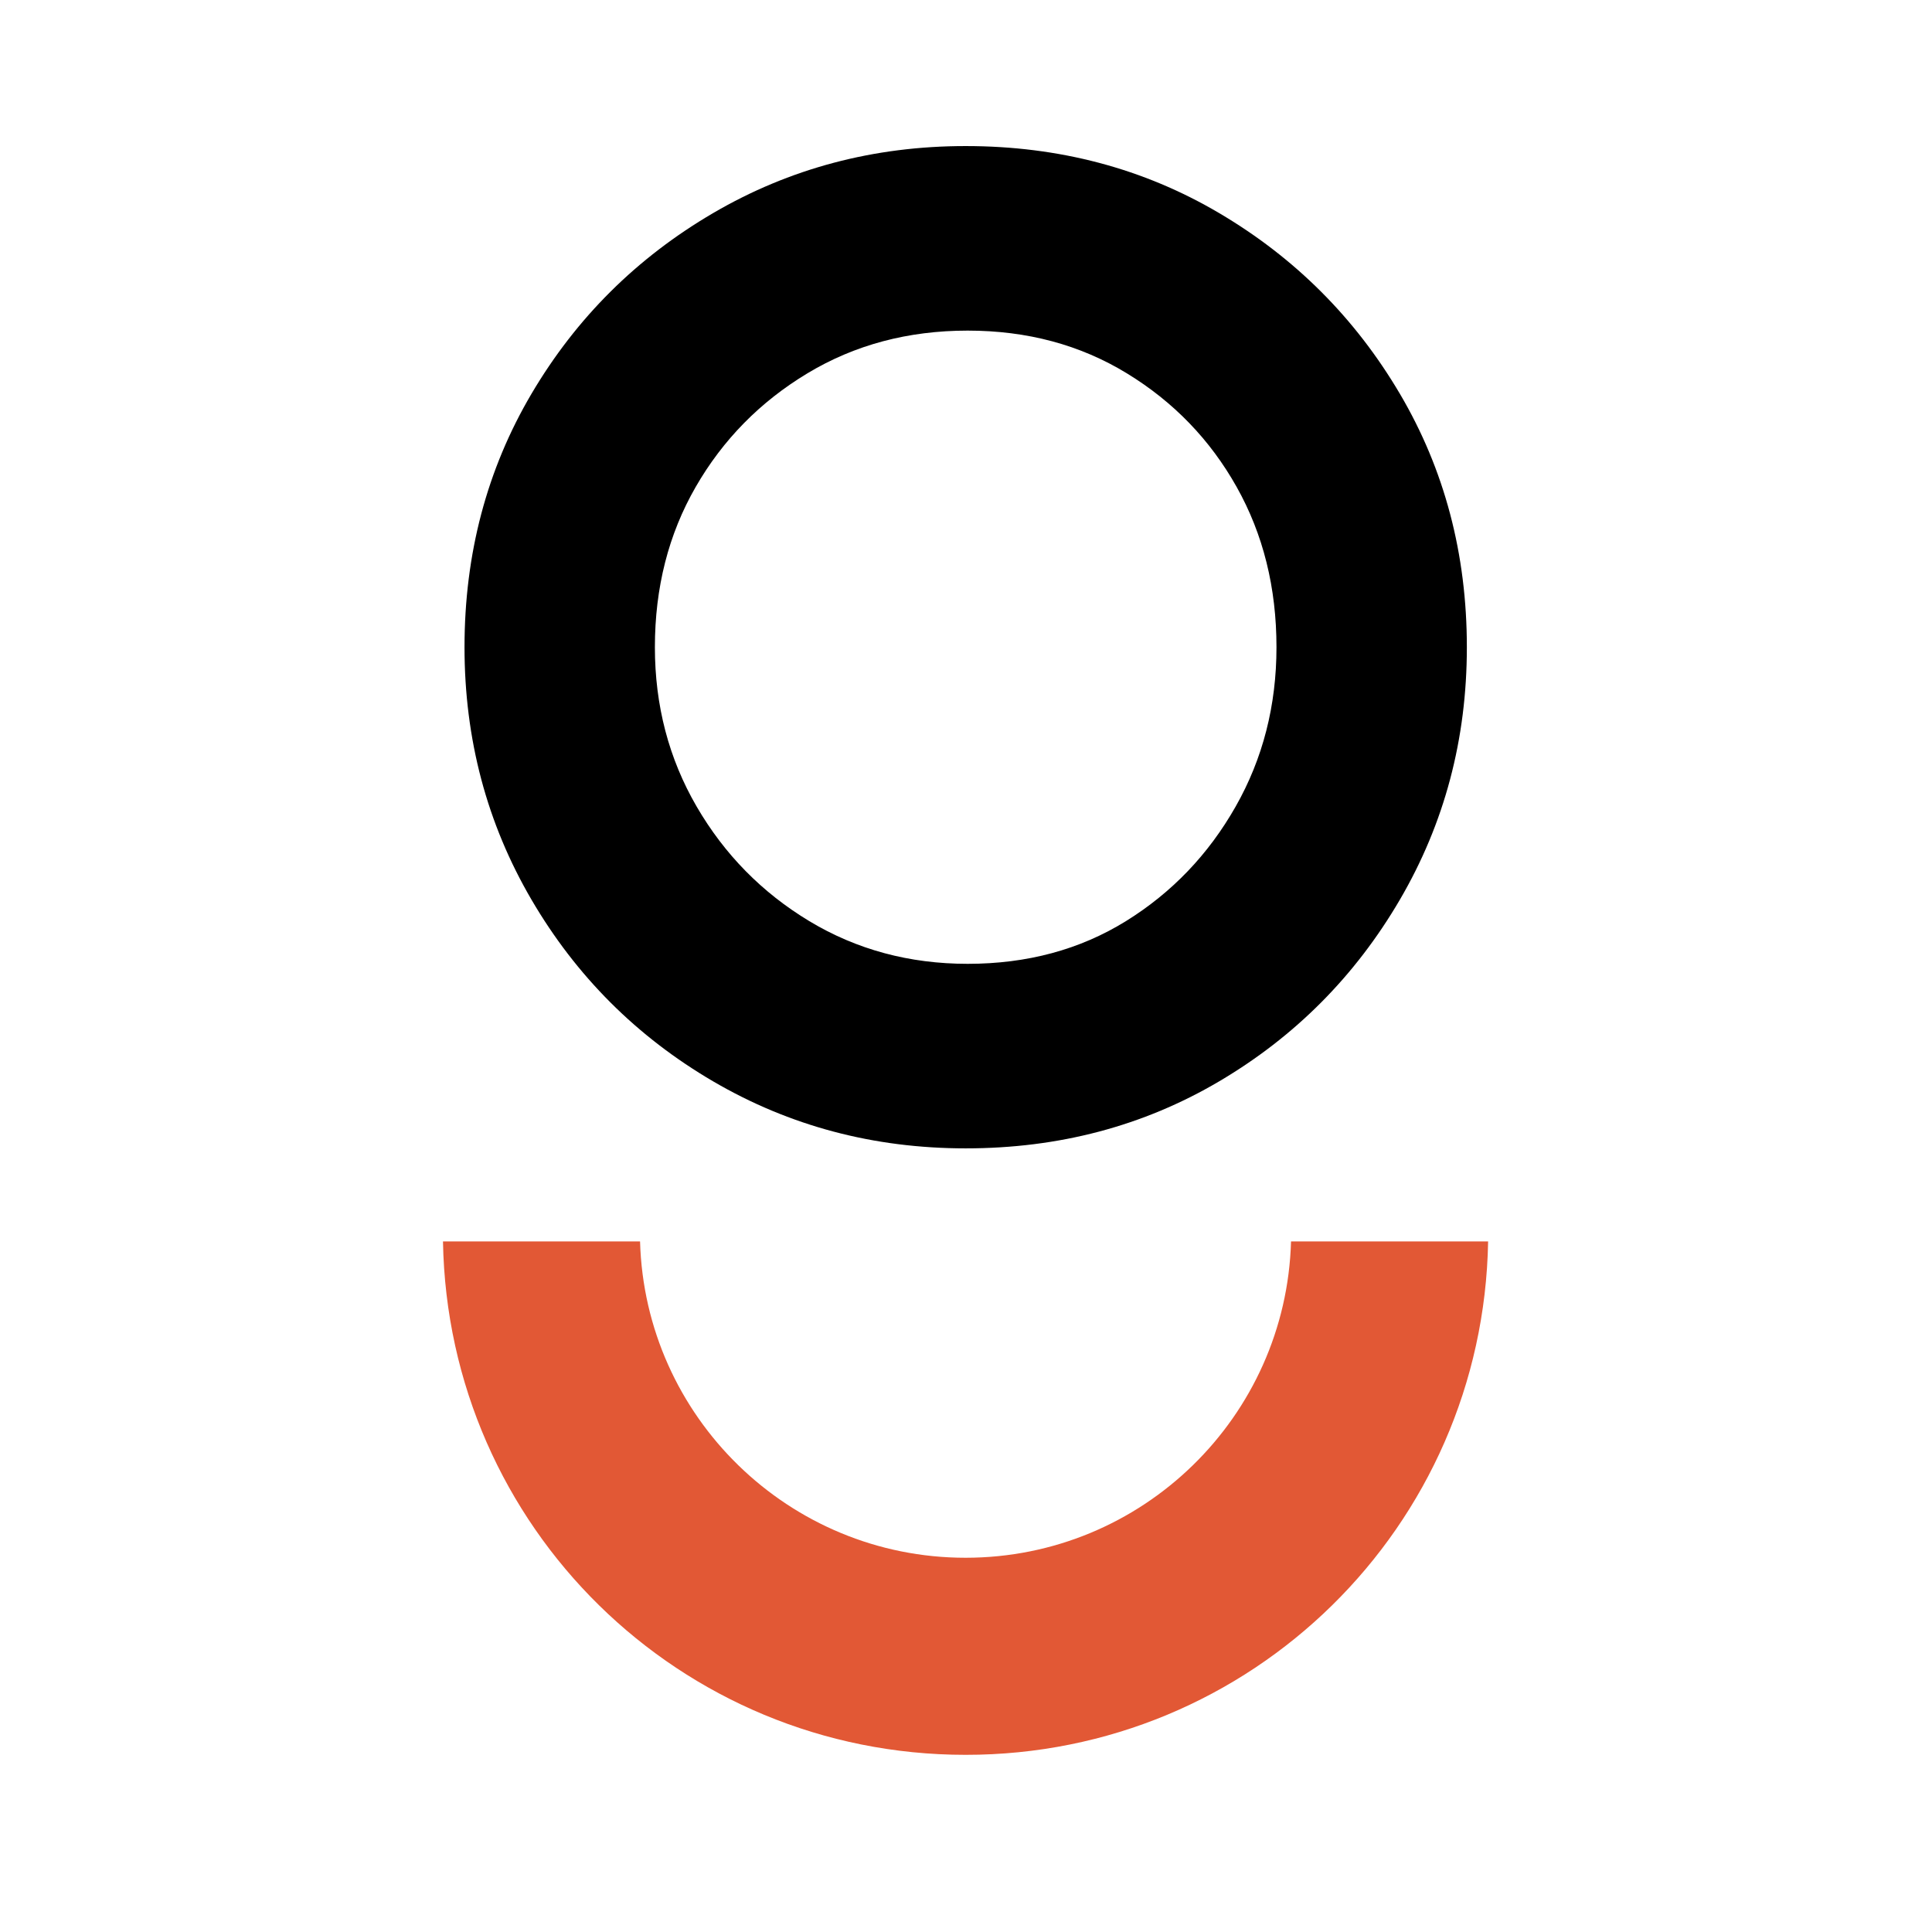 <?xml version="1.0" encoding="UTF-8"?>
<svg data-bbox="171.965 56.702 405.719 624.521" height="1000" viewBox="0 0 750 750" width="1000" xmlns="http://www.w3.org/2000/svg" data-type="color">
    <g>
        <path d="M374.885 56.702q54.282 0 98.39 26.015 44.124 26.016 70.142 70.125c17.343 29.406 26.015 62.211 26.015 98.406q0 53.534-26.015 98.032-26.018 44.484-70.141 70.5-44.11 26.015-98.39 26.015-53.551 0-98.048-26.015-44.484-26.016-70.5-70.5c-17.343-29.664-26.015-62.344-26.015-98.032 0-36.195 8.672-69 26.015-98.406q26.016-44.109 70.5-70.125 44.497-26.016 98.047-26.015m.75 71.64c-23.125 0-43.867 5.531-62.218 16.594q-27.516 16.582-43.36 44.11c-10.555 18.343-15.828 39.077-15.828 62.202 0 22.625 5.398 43.243 16.203 61.844q16.218 27.89 43.735 44.485 27.529 16.58 61.468 16.578 34.688.001 61.453-16.578 26.765-16.594 42.594-44.485c10.563-18.601 15.844-39.219 15.844-61.844q0-34.687-15.453-62.203-15.457-27.526-42.61-44.11-27.14-16.593-61.828-16.593m0 0" fill="#000000" data-color="1"/>
        <path d="M501.176 481.926c-1.903 68.062-57.711 122.793-126.352 122.793-68.558 0-124.449-54.73-126.355-122.793h-76.504c1.902 110.867 91.988 199.297 202.86 199.297 110.866.086 200.952-88.43 202.859-199.297Zm0 0" fill="#e25835" data-color="2"/>
    </g>
</svg>
